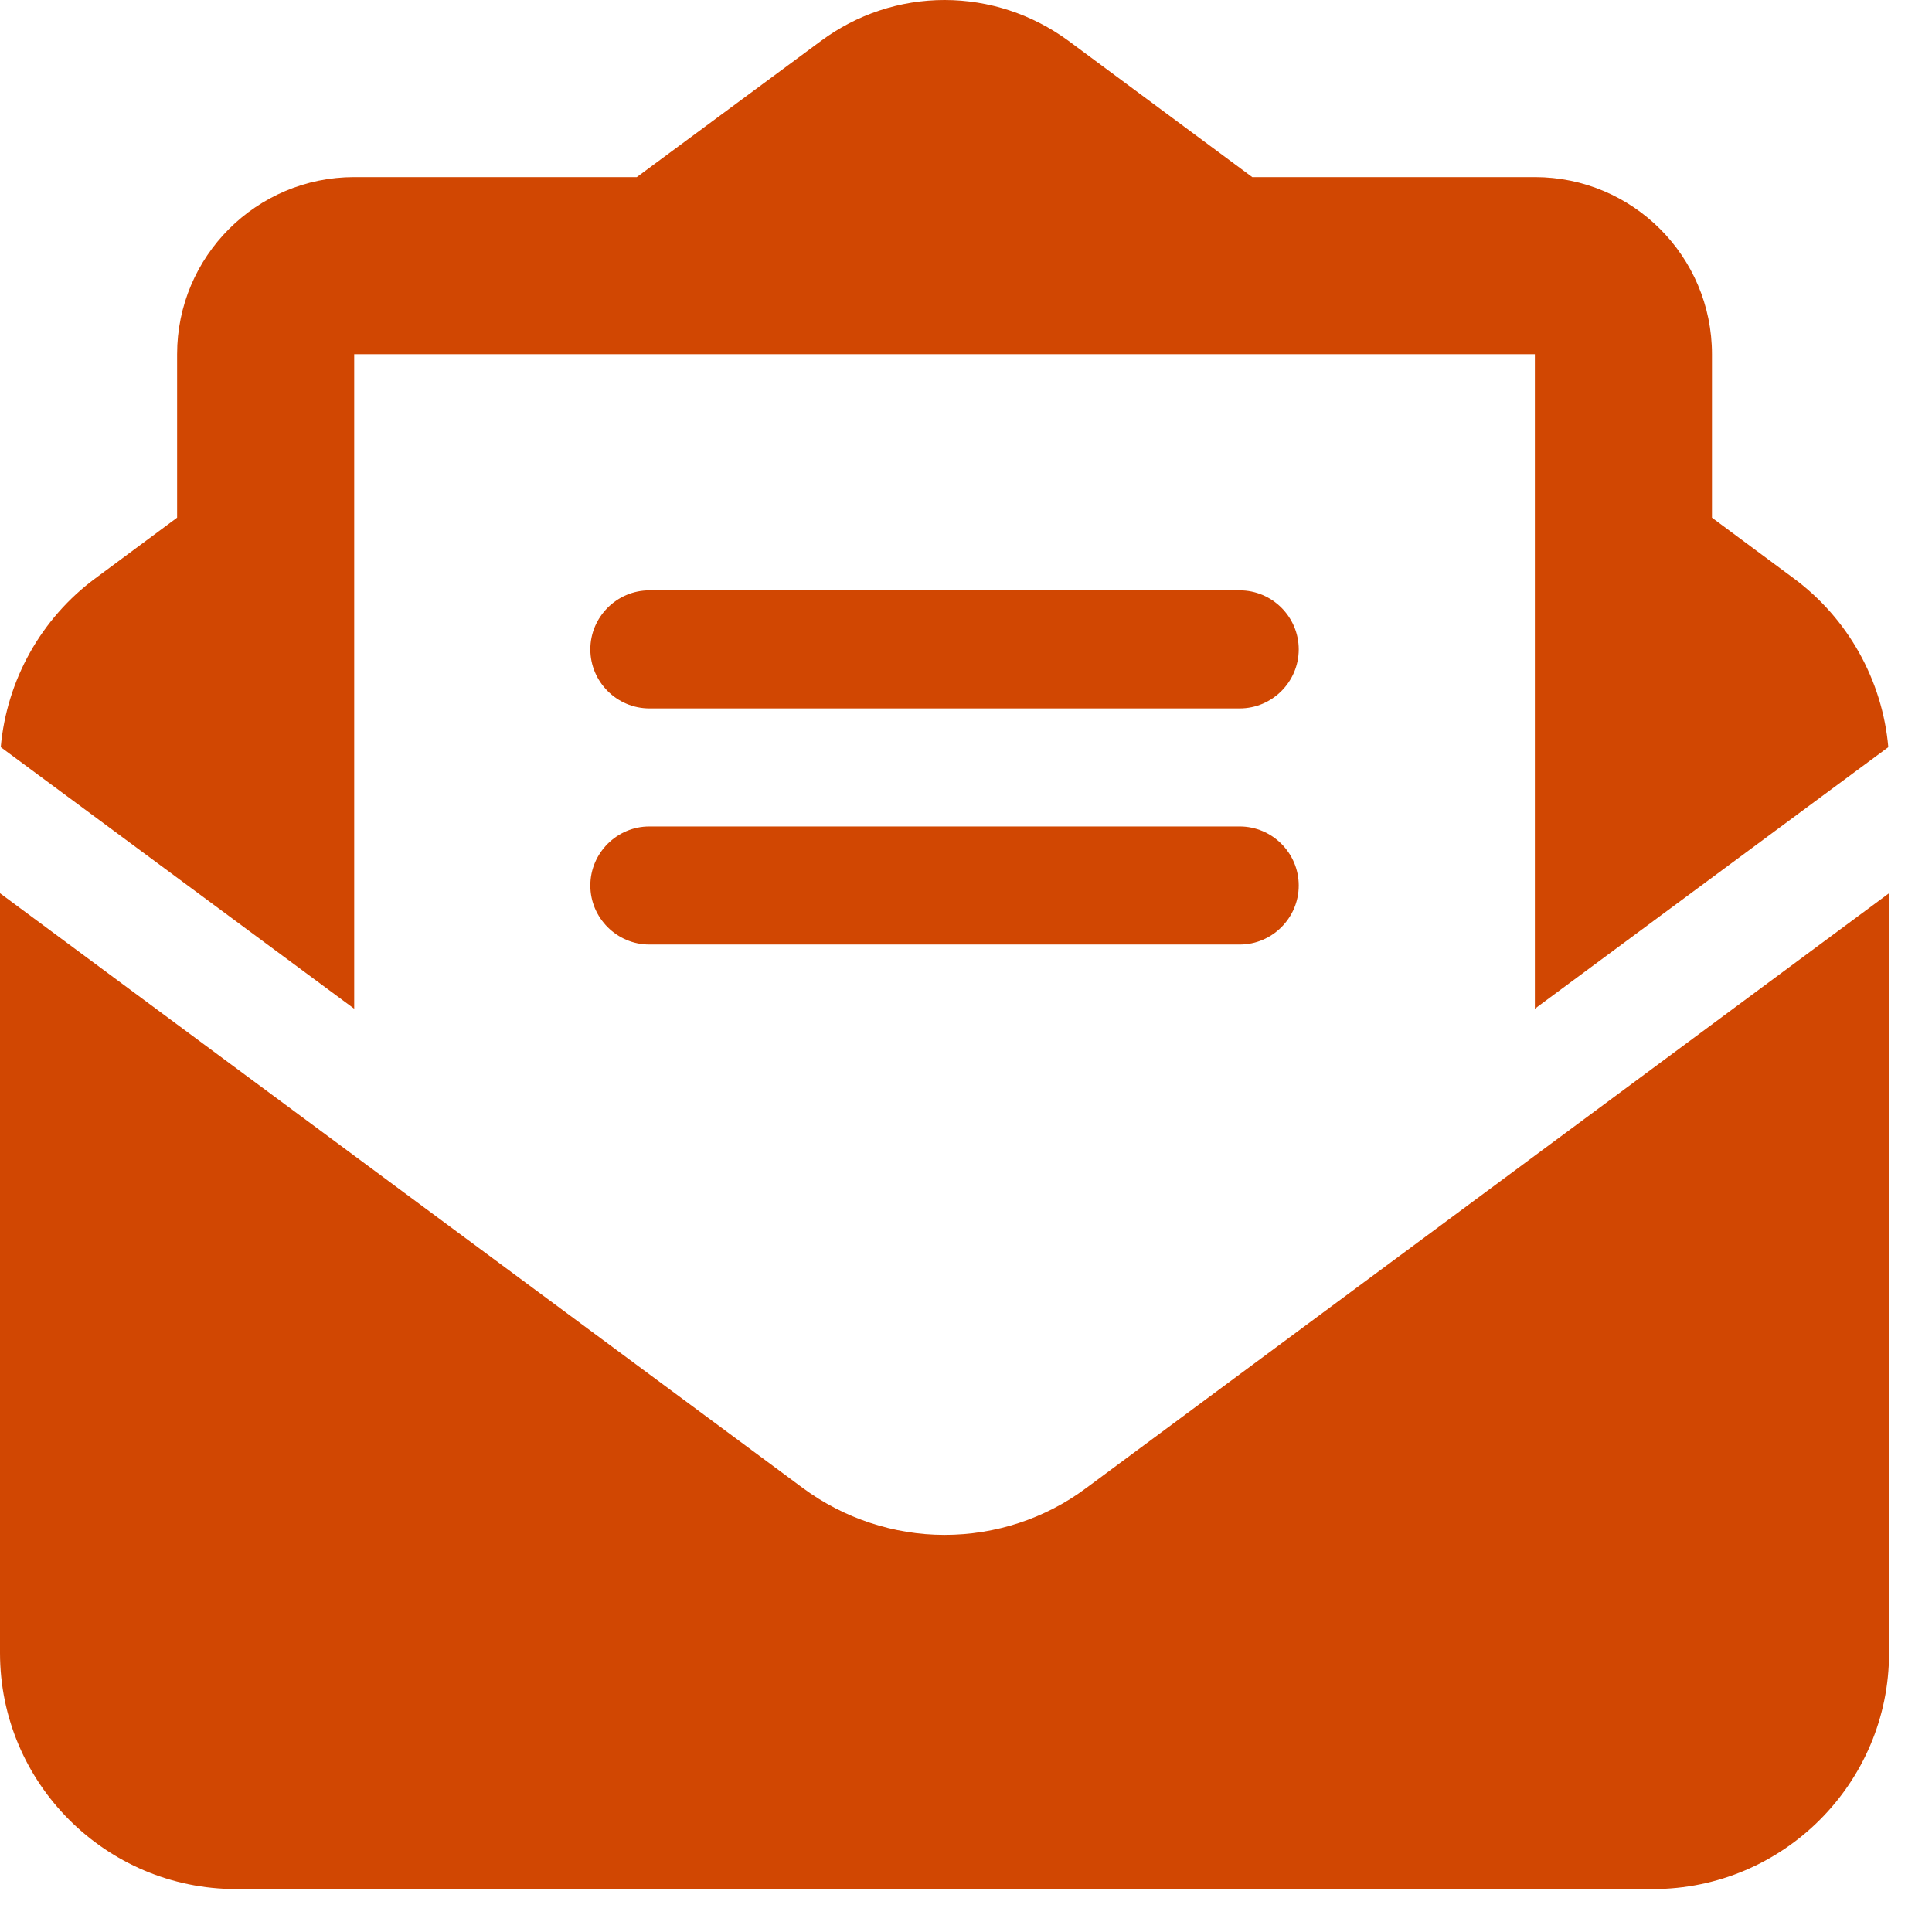 <svg xmlns="http://www.w3.org/2000/svg" width="36" height="36" viewBox="0 0 36 36" fill="none"><path d="M14.809 6.6H9.9H7.411H6.6V7.205V9.9V12.678V18.796L0.014 13.922C0.124 12.678 0.763 11.523 1.781 10.773L3.3 9.646V6.6C3.3 4.778 4.778 3.3 6.6 3.3H11.866L15.297 0.763C15.964 0.268 16.768 0 17.6 0C18.432 0 19.236 0.268 19.903 0.756L23.334 3.3H28.6C30.422 3.3 31.9 4.778 31.9 6.6V9.646L33.419 10.773C34.437 11.523 35.076 12.678 35.186 13.922L28.6 18.796V12.678V9.9V7.205V6.6H27.789H25.3H20.391H14.802H14.809ZM0 30.8V16.644L14.96 27.727C15.723 28.291 16.651 28.6 17.6 28.6C18.549 28.6 19.477 28.297 20.24 27.727L35.2 16.644V30.8C35.2 33.227 33.227 35.2 30.8 35.2H4.4C1.973 35.2 0 33.227 0 30.8ZM12.1 11H23.1C23.705 11 24.2 11.495 24.2 12.1C24.2 12.705 23.705 13.2 23.1 13.2H12.1C11.495 13.2 11 12.705 11 12.1C11 11.495 11.495 11 12.1 11ZM12.1 15.4H23.1C23.705 15.4 24.2 15.895 24.2 16.5C24.2 17.105 23.705 17.6 23.1 17.6H12.1C11.495 17.6 11 17.105 11 16.5C11 15.895 11.495 15.4 12.1 15.4Z" fill="#D14702"></path></svg>